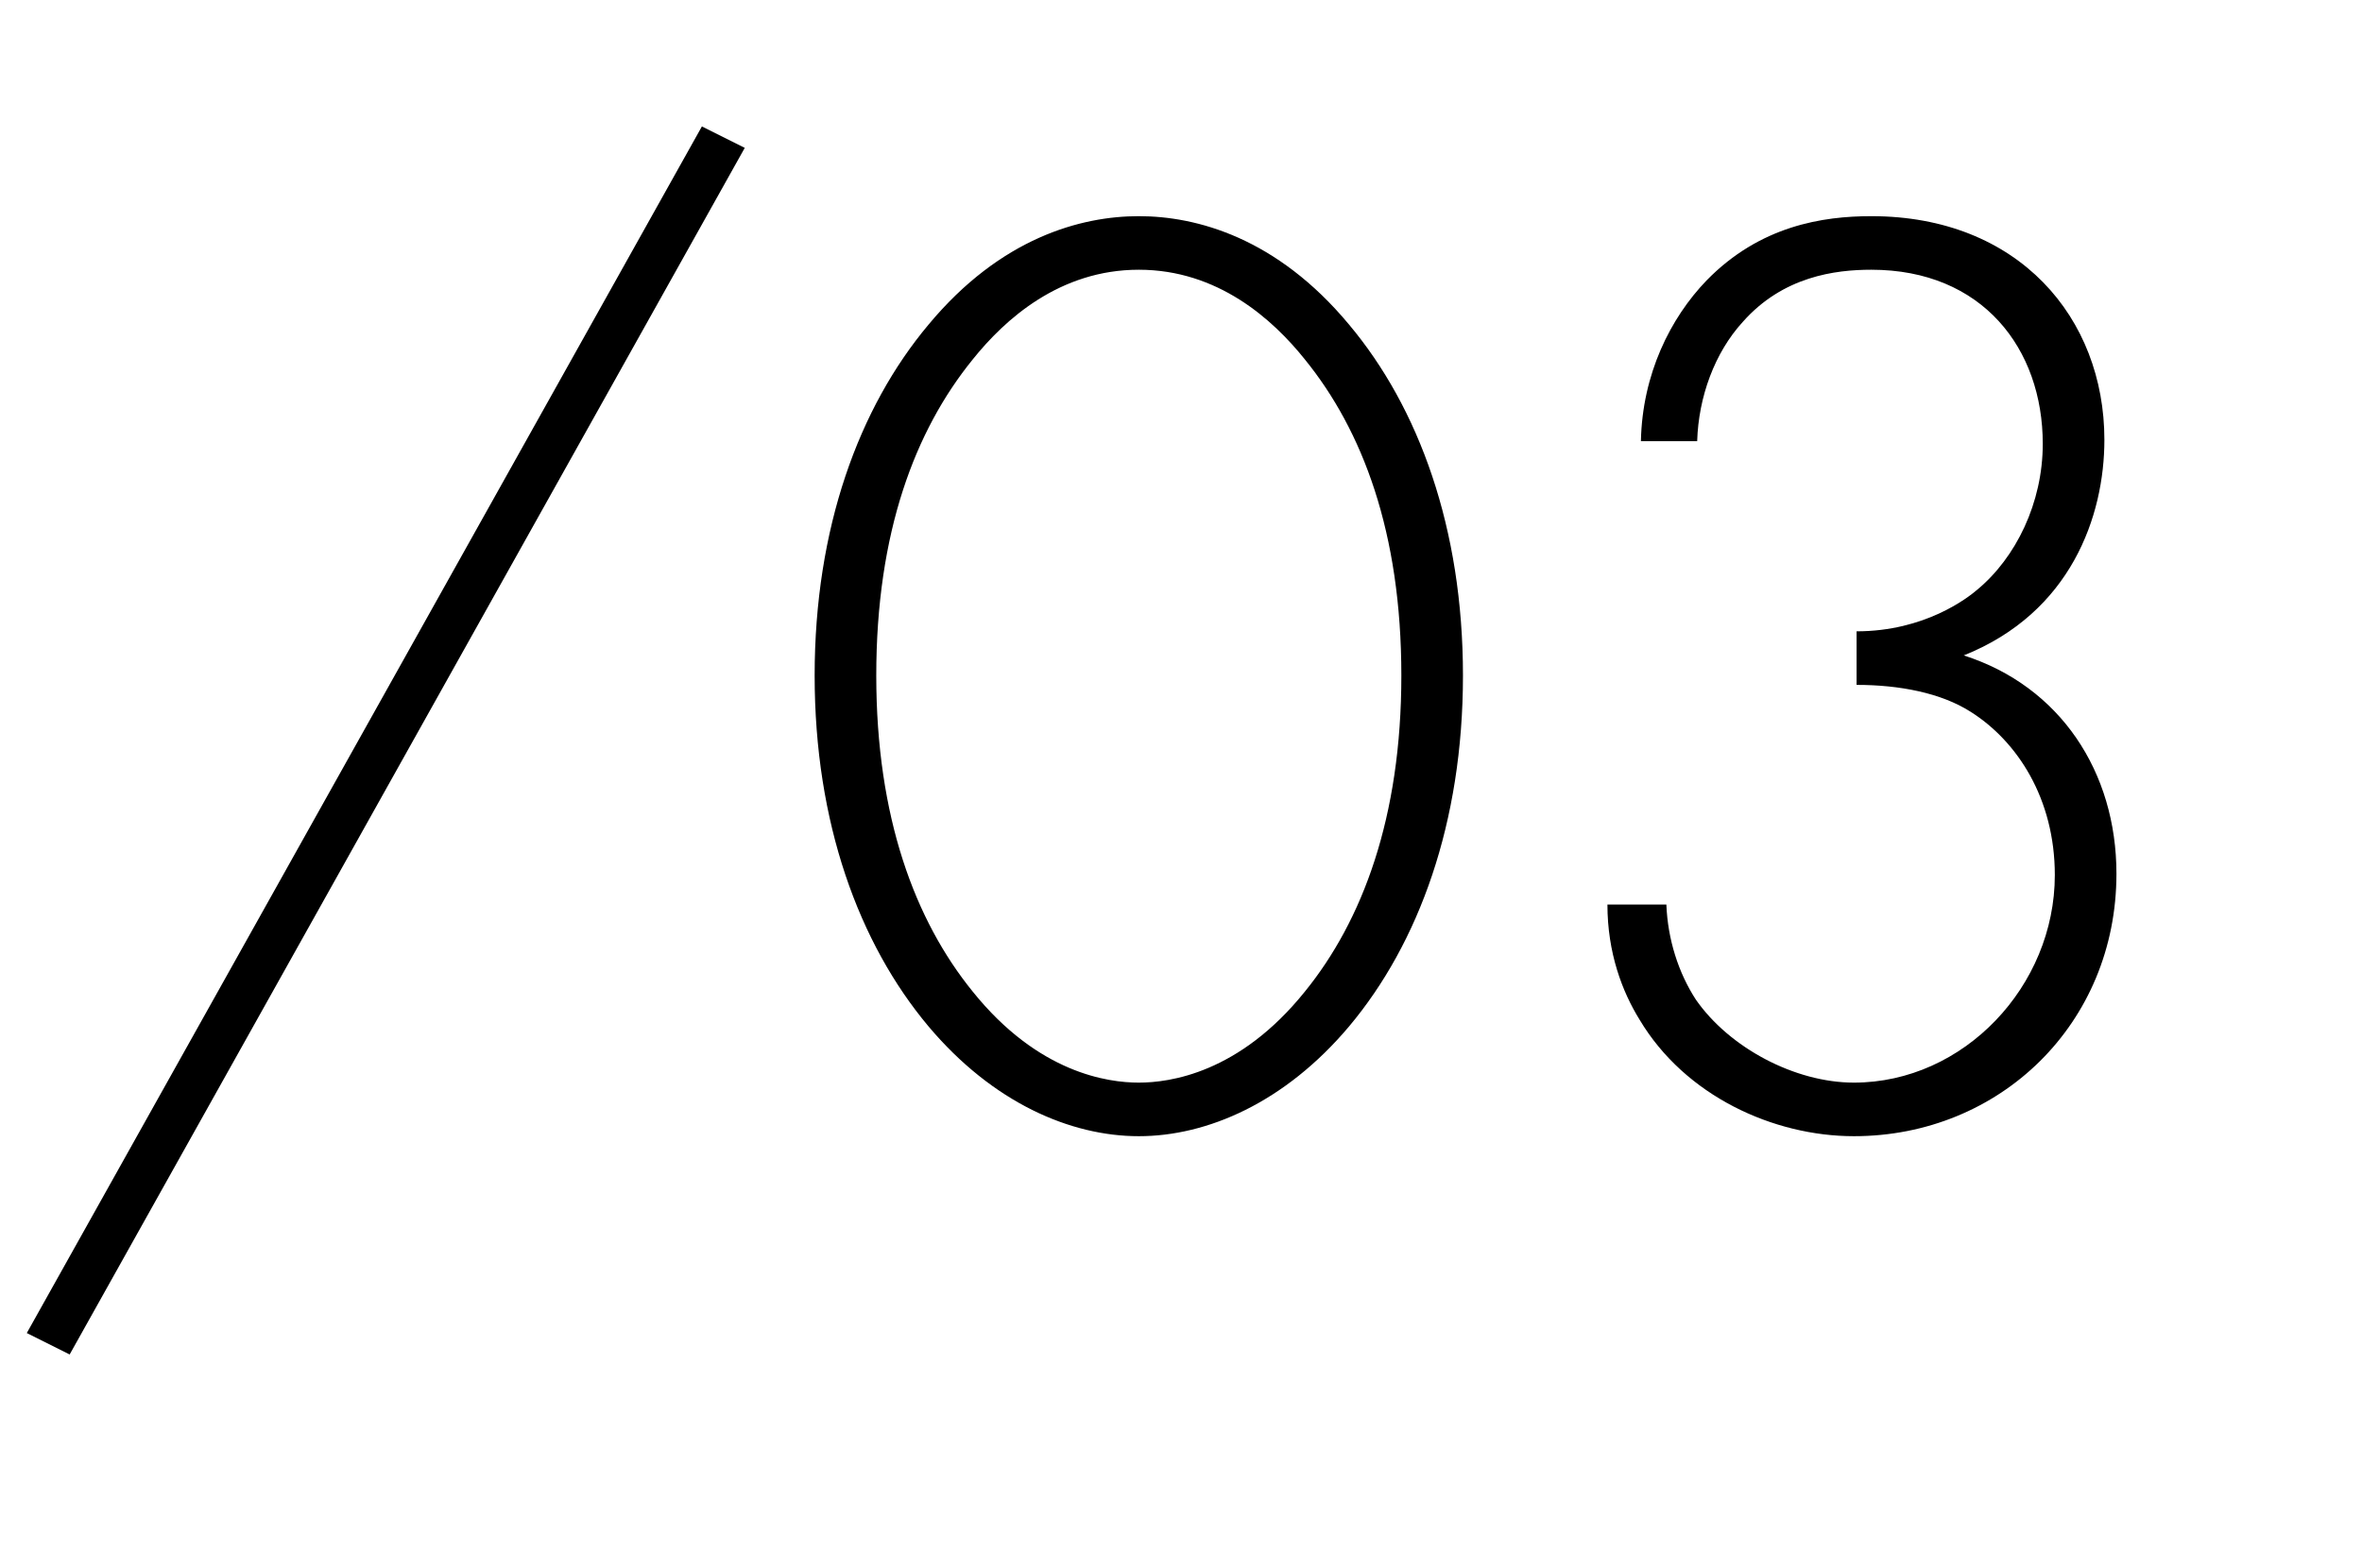 <?xml version="1.0" encoding="UTF-8"?> <svg xmlns="http://www.w3.org/2000/svg" width="259" height="172" viewBox="0 0 259 172" fill="none"><path d="M2.938 146.207L76.965 13.868L81.665 16.218L7.638 148.557L2.938 146.207ZM124.873 23.709C131.189 23.709 140.002 26.059 147.933 35.606C155.571 44.713 160.418 57.932 160.418 74.089C160.418 90.246 155.571 103.465 147.933 112.572C140.883 120.944 132.364 124.616 124.873 124.616C117.382 124.616 108.863 120.944 101.813 112.572C94.175 103.465 89.328 90.246 89.328 74.089C89.328 57.932 94.175 44.713 101.813 35.606C109.745 26.059 118.557 23.709 124.873 23.709ZM124.873 118.74C128.251 118.74 135.889 117.712 143.086 108.753C149.402 100.968 153.662 89.658 153.662 74.089C153.662 58.373 149.402 47.21 143.086 39.425C139.561 35.019 133.539 29.584 124.873 29.584C116.207 29.584 110.185 35.019 106.66 39.425C100.344 47.21 96.085 58.373 96.085 74.089C96.085 89.658 100.344 100.968 106.66 108.753C113.857 117.712 121.495 118.74 124.873 118.74ZM176.259 99.205H182.722C182.869 103.024 184.044 106.696 185.954 109.634C189.626 114.922 196.823 118.74 203.285 118.74C215.33 118.74 225.317 108.165 225.317 95.974C225.317 87.602 221.205 81.286 216.064 78.055C212.833 75.998 208.279 75.117 203.579 75.117V69.242C211.07 69.242 215.77 65.57 216.798 64.689C221.058 61.163 223.995 55.141 223.995 48.679C223.995 38.25 217.386 29.584 205.195 29.584C201.229 29.584 195.501 30.319 191.094 35.313C188.01 38.691 186.247 43.538 186.1 48.385H179.931C180.078 41.041 183.163 34.872 187.129 30.759C193.004 24.737 199.907 23.709 205.195 23.709C221.352 23.709 230.752 34.872 230.752 48.238C230.752 56.61 227.08 67.186 215.33 71.886C225.905 75.264 232.074 84.664 232.074 95.827C232.074 112.278 219.295 124.616 203.285 124.616C194.473 124.616 184.778 120.209 179.785 111.837C177.875 108.753 176.259 104.493 176.259 99.205Z" fill="black"></path></svg> 